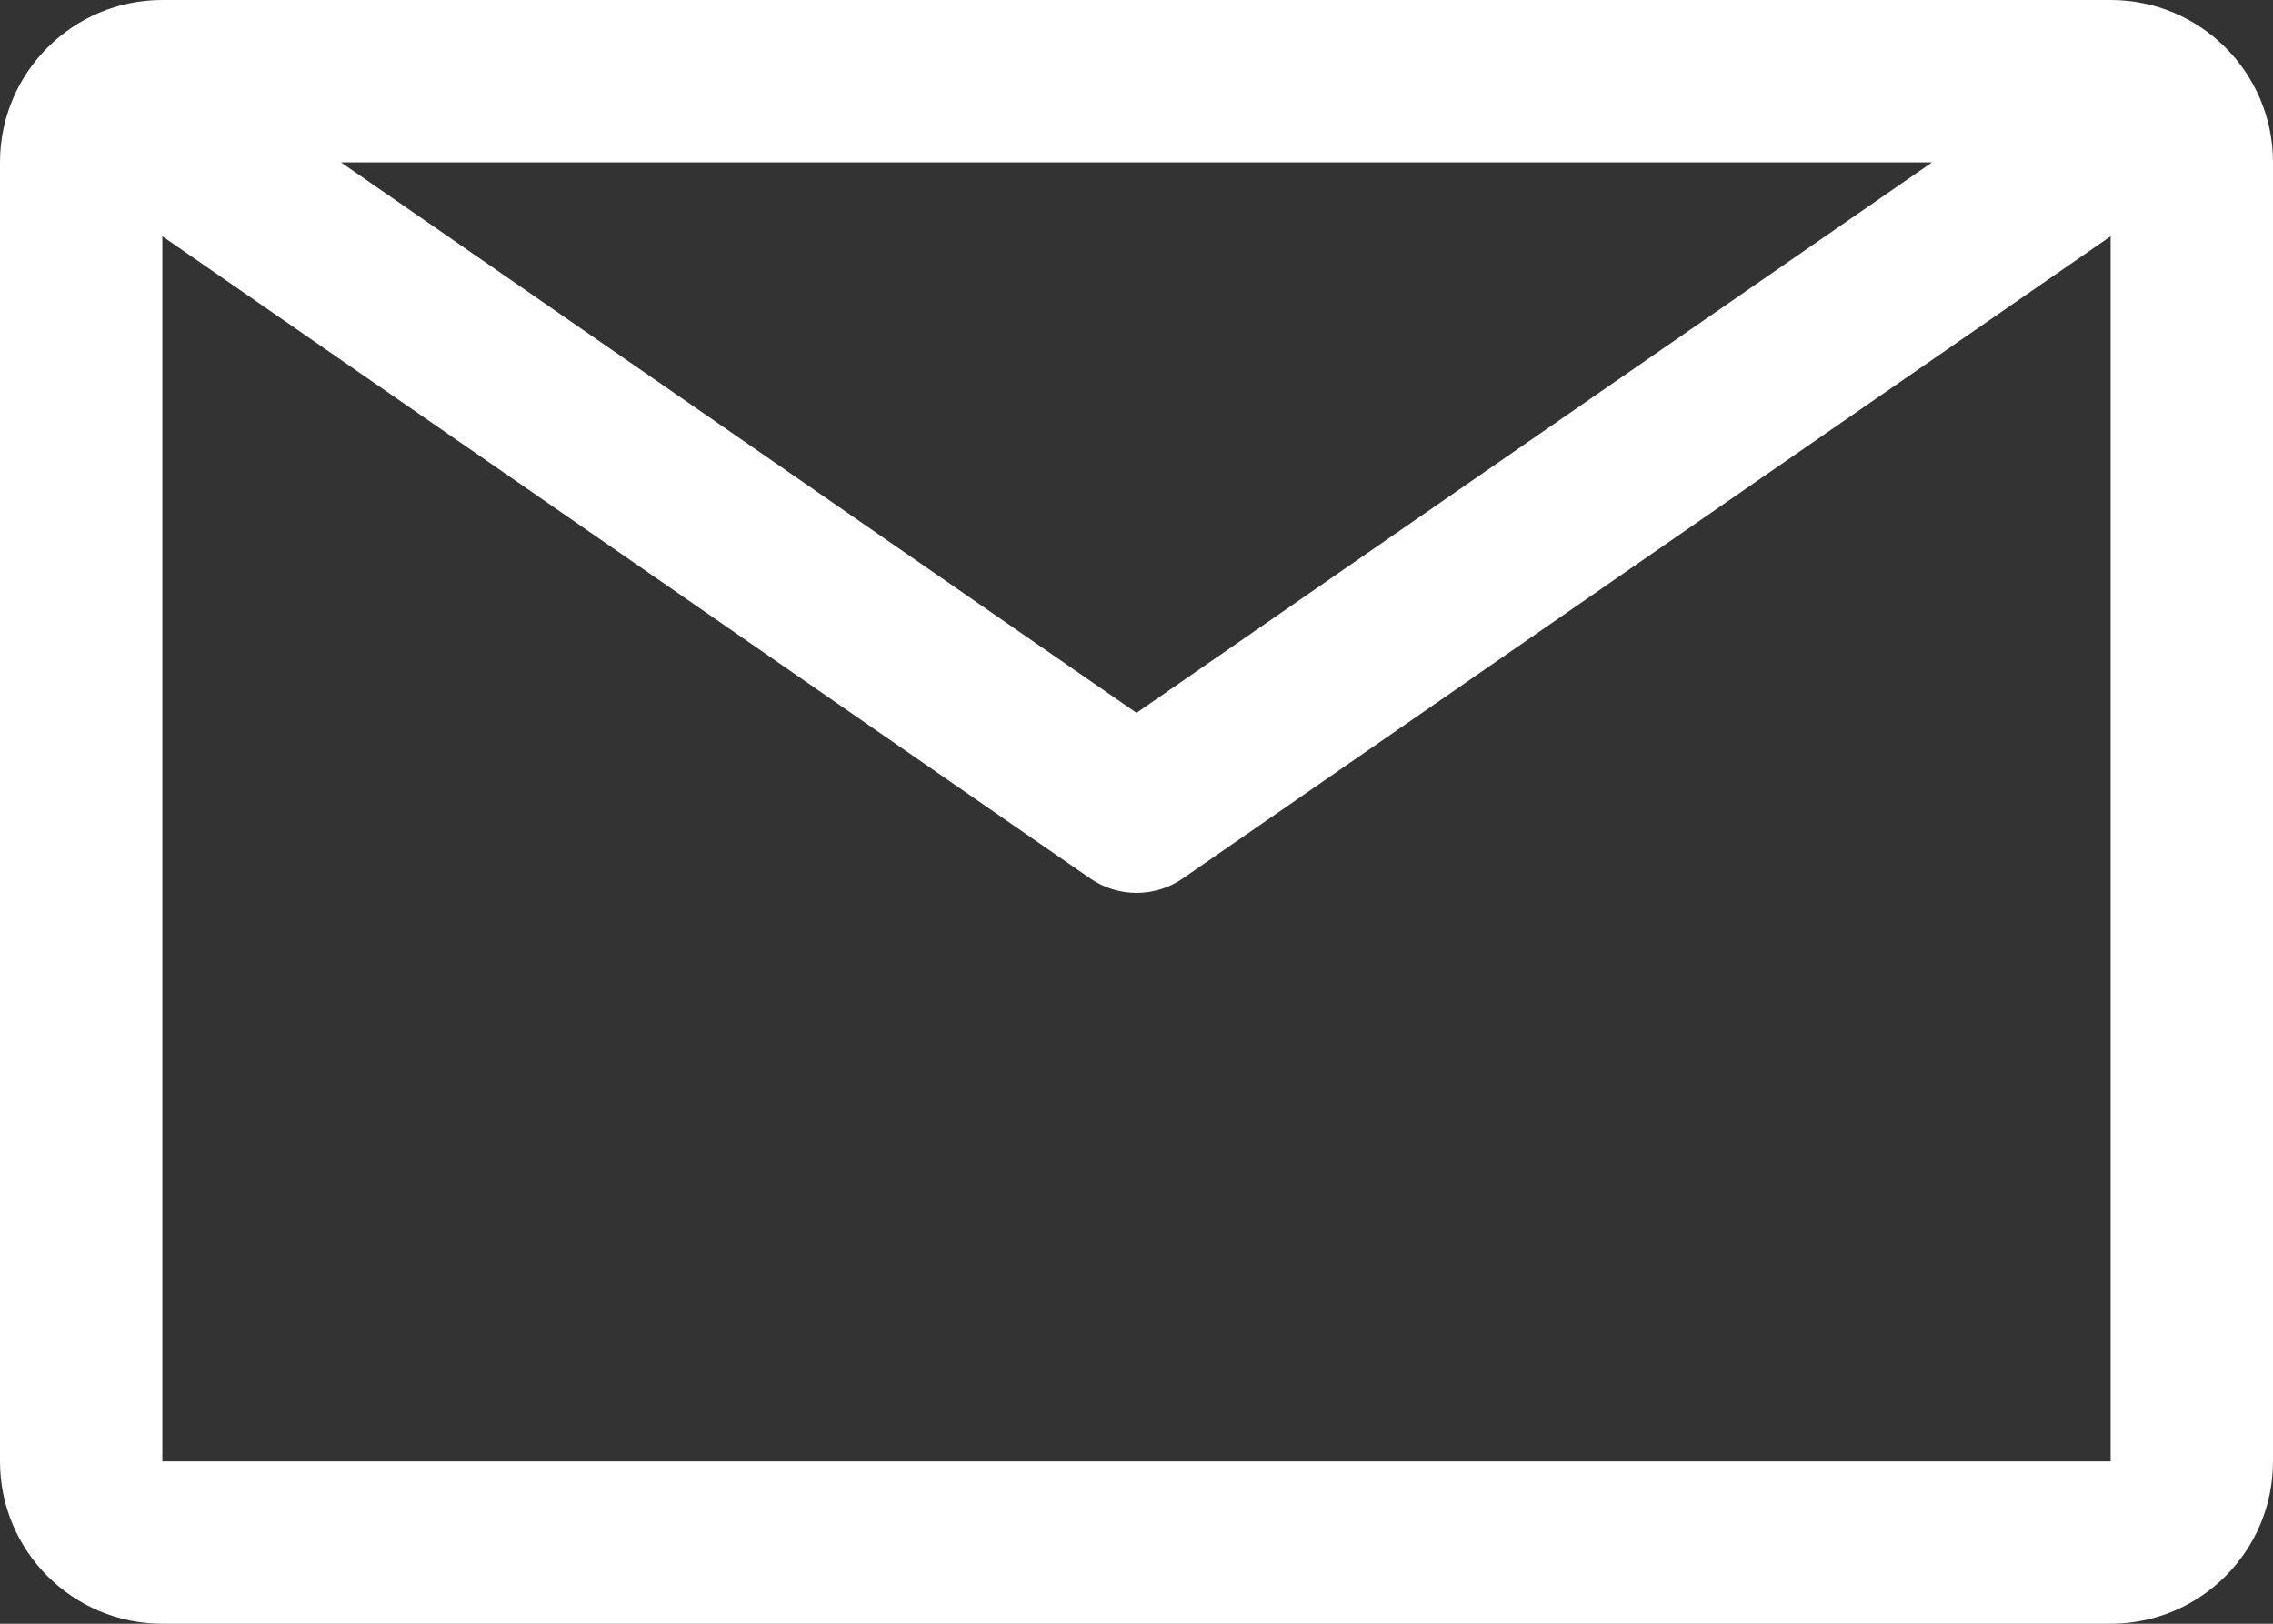 <?xml version="1.0" encoding="UTF-8"?>
<svg xmlns="http://www.w3.org/2000/svg" xmlns:xlink="http://www.w3.org/1999/xlink" width="84px" height="60px" viewBox="0 0 84 60" version="1.1">
  <rect x="0" y="0" width="84" height="60" fill="#333333" stroke="none"/>
  <title>icons/mail</title>
  <g id="Desktop" stroke="none" stroke-width="1" fill="none" fill-rule="evenodd">
    <g id="desktop/stellenangebote" transform="translate(-1170, -2891)" fill="#FFFFFF" fill-rule="nonzero">
      <g id="icons/mail" transform="translate(1170, 2891)">
        <path d="M78,0 L6,0 C2.686,0 0,2.686 0,6 L0,54 C0,57.314 2.686,60 6,60 L78,60 C81.314,60 84,57.314 84,54 L84,6 C84,2.686 81.314,0 78,0 Z M71.4,6 L42,26.34 L12.6,6 L71.4,6 Z M6,54 L6,8.73 L40.29,32.46 C41.318,33.173 42.682,33.173 43.71,32.46 L78,8.73 L78,54 L6,54 Z" id="Fill"></path>
      </g>
    </g>
  </g>
</svg>

